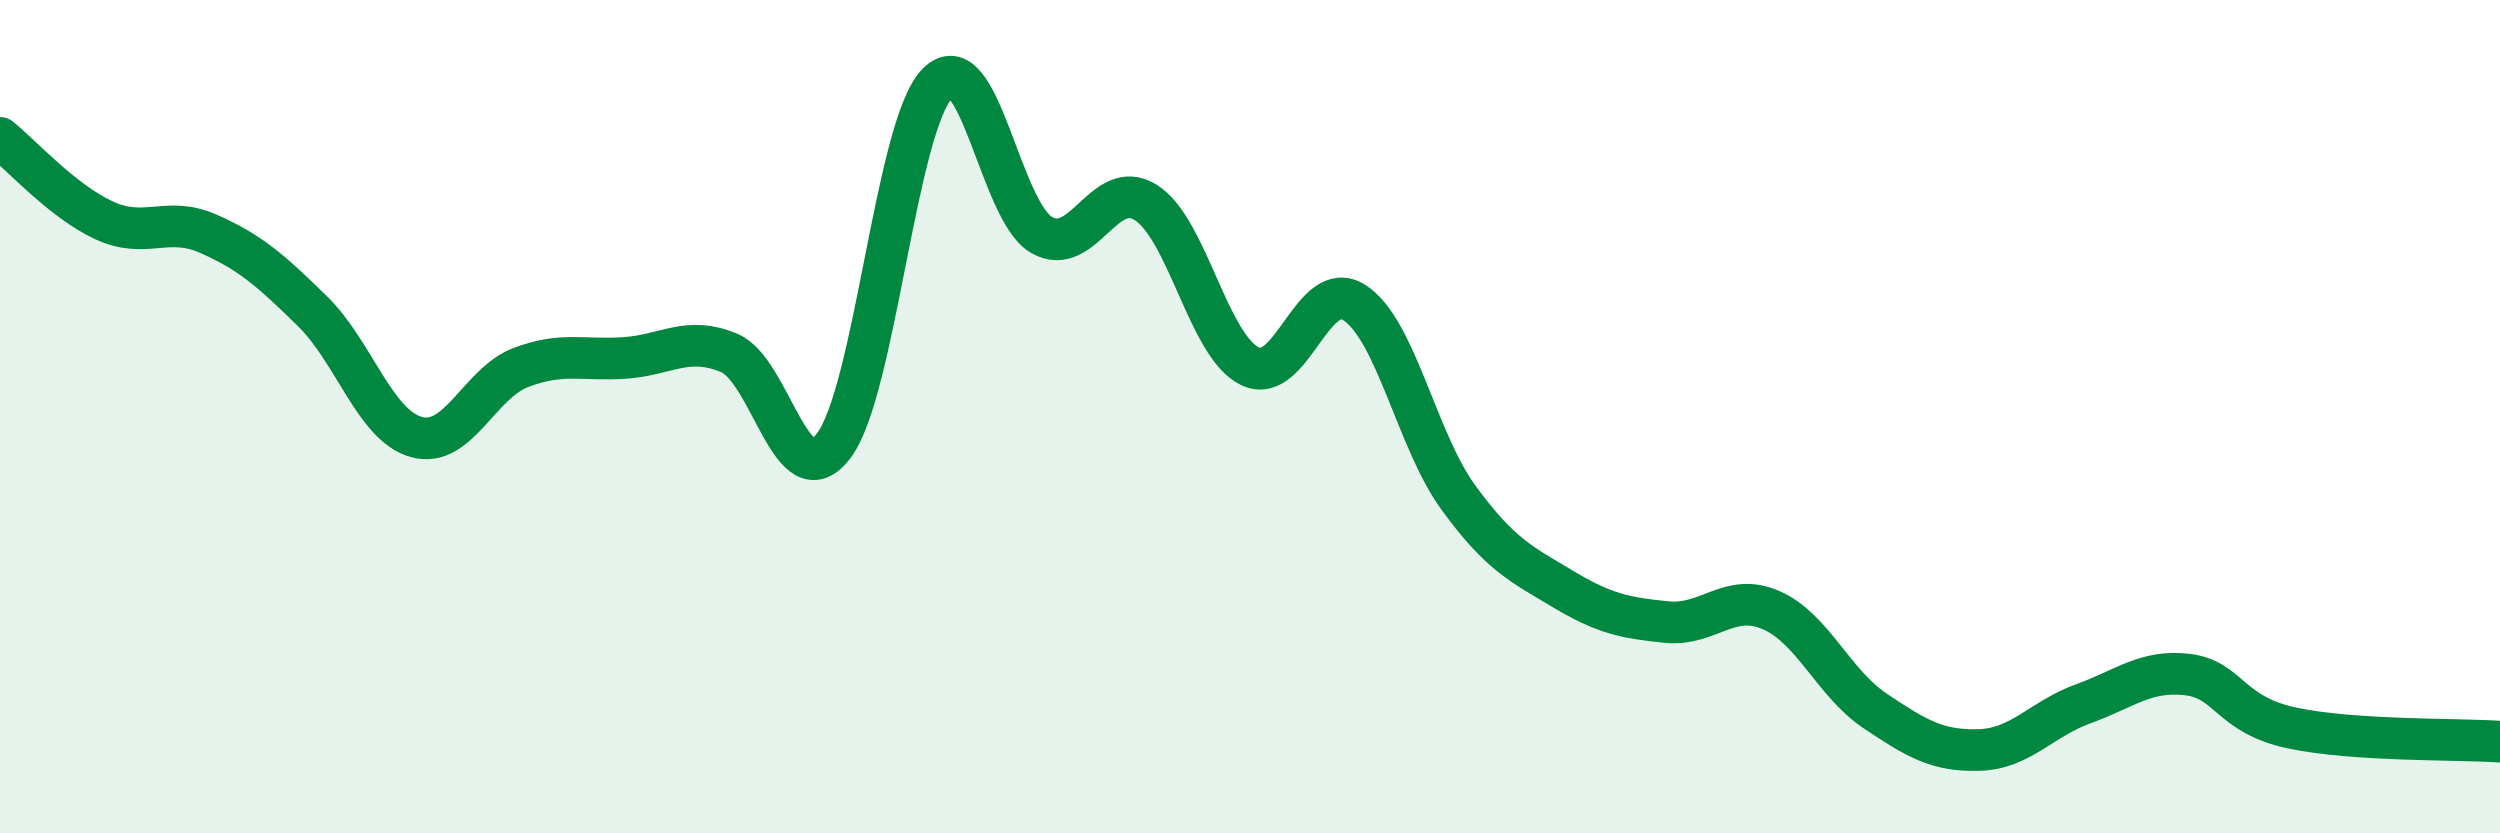
    <svg width="60" height="20" viewBox="0 0 60 20" xmlns="http://www.w3.org/2000/svg">
      <path
        d="M 0,3.31 C 0.5,3.71 1.5,4.83 2.5,5.29 C 3.5,5.75 4,5.17 5,5.61 C 6,6.05 6.5,6.49 7.5,7.47 C 8.5,8.45 9,10.22 10,10.49 C 11,10.76 11.5,9.2 12.5,8.82 C 13.5,8.44 14,8.66 15,8.59 C 16,8.52 16.5,8.05 17.5,8.47 C 18.5,8.89 19,12 20,10.71 C 21,9.42 21.5,3.01 22.5,2 C 23.5,0.99 24,5.07 25,5.64 C 26,6.21 26.5,4.23 27.5,4.86 C 28.5,5.49 29,8.31 30,8.79 C 31,9.27 31.5,6.63 32.5,7.26 C 33.5,7.89 34,10.57 35,11.94 C 36,13.31 36.5,13.53 37.5,14.13 C 38.5,14.73 39,14.83 40,14.93 C 41,15.03 41.5,14.21 42.5,14.64 C 43.5,15.07 44,16.39 45,17.06 C 46,17.73 46.5,18.03 47.5,18 C 48.5,17.97 49,17.25 50,16.89 C 51,16.53 51.5,16.07 52.5,16.19 C 53.5,16.31 53.5,17.15 55,17.47 C 56.5,17.79 59,17.73 60,17.8L60 20L0 20Z"
        fill="#008740"
        opacity="0.1"
        stroke-linecap="round"
        stroke-linejoin="round"
      />
      <path
        d="M 0,3.31 C 0.5,3.71 1.5,4.83 2.5,5.29 C 3.5,5.75 4,5.17 5,5.61 C 6,6.05 6.5,6.49 7.5,7.47 C 8.5,8.45 9,10.22 10,10.49 C 11,10.76 11.5,9.2 12.5,8.82 C 13.5,8.44 14,8.66 15,8.59 C 16,8.52 16.5,8.05 17.5,8.47 C 18.5,8.89 19,12 20,10.71 C 21,9.42 21.5,3.01 22.5,2 C 23.5,0.99 24,5.07 25,5.64 C 26,6.21 26.5,4.23 27.5,4.86 C 28.5,5.49 29,8.31 30,8.79 C 31,9.27 31.5,6.63 32.5,7.26 C 33.5,7.89 34,10.57 35,11.94 C 36,13.31 36.5,13.53 37.5,14.13 C 38.5,14.73 39,14.83 40,14.93 C 41,15.03 41.5,14.21 42.5,14.64 C 43.5,15.07 44,16.39 45,17.06 C 46,17.73 46.5,18.03 47.5,18 C 48.5,17.97 49,17.25 50,16.89 C 51,16.53 51.5,16.07 52.5,16.19 C 53.5,16.31 53.5,17.15 55,17.47 C 56.5,17.79 59,17.73 60,17.8"
        stroke="#008740"
        stroke-width="1"
        fill="none"
        stroke-linecap="round"
        stroke-linejoin="round"
      />
    </svg>
  